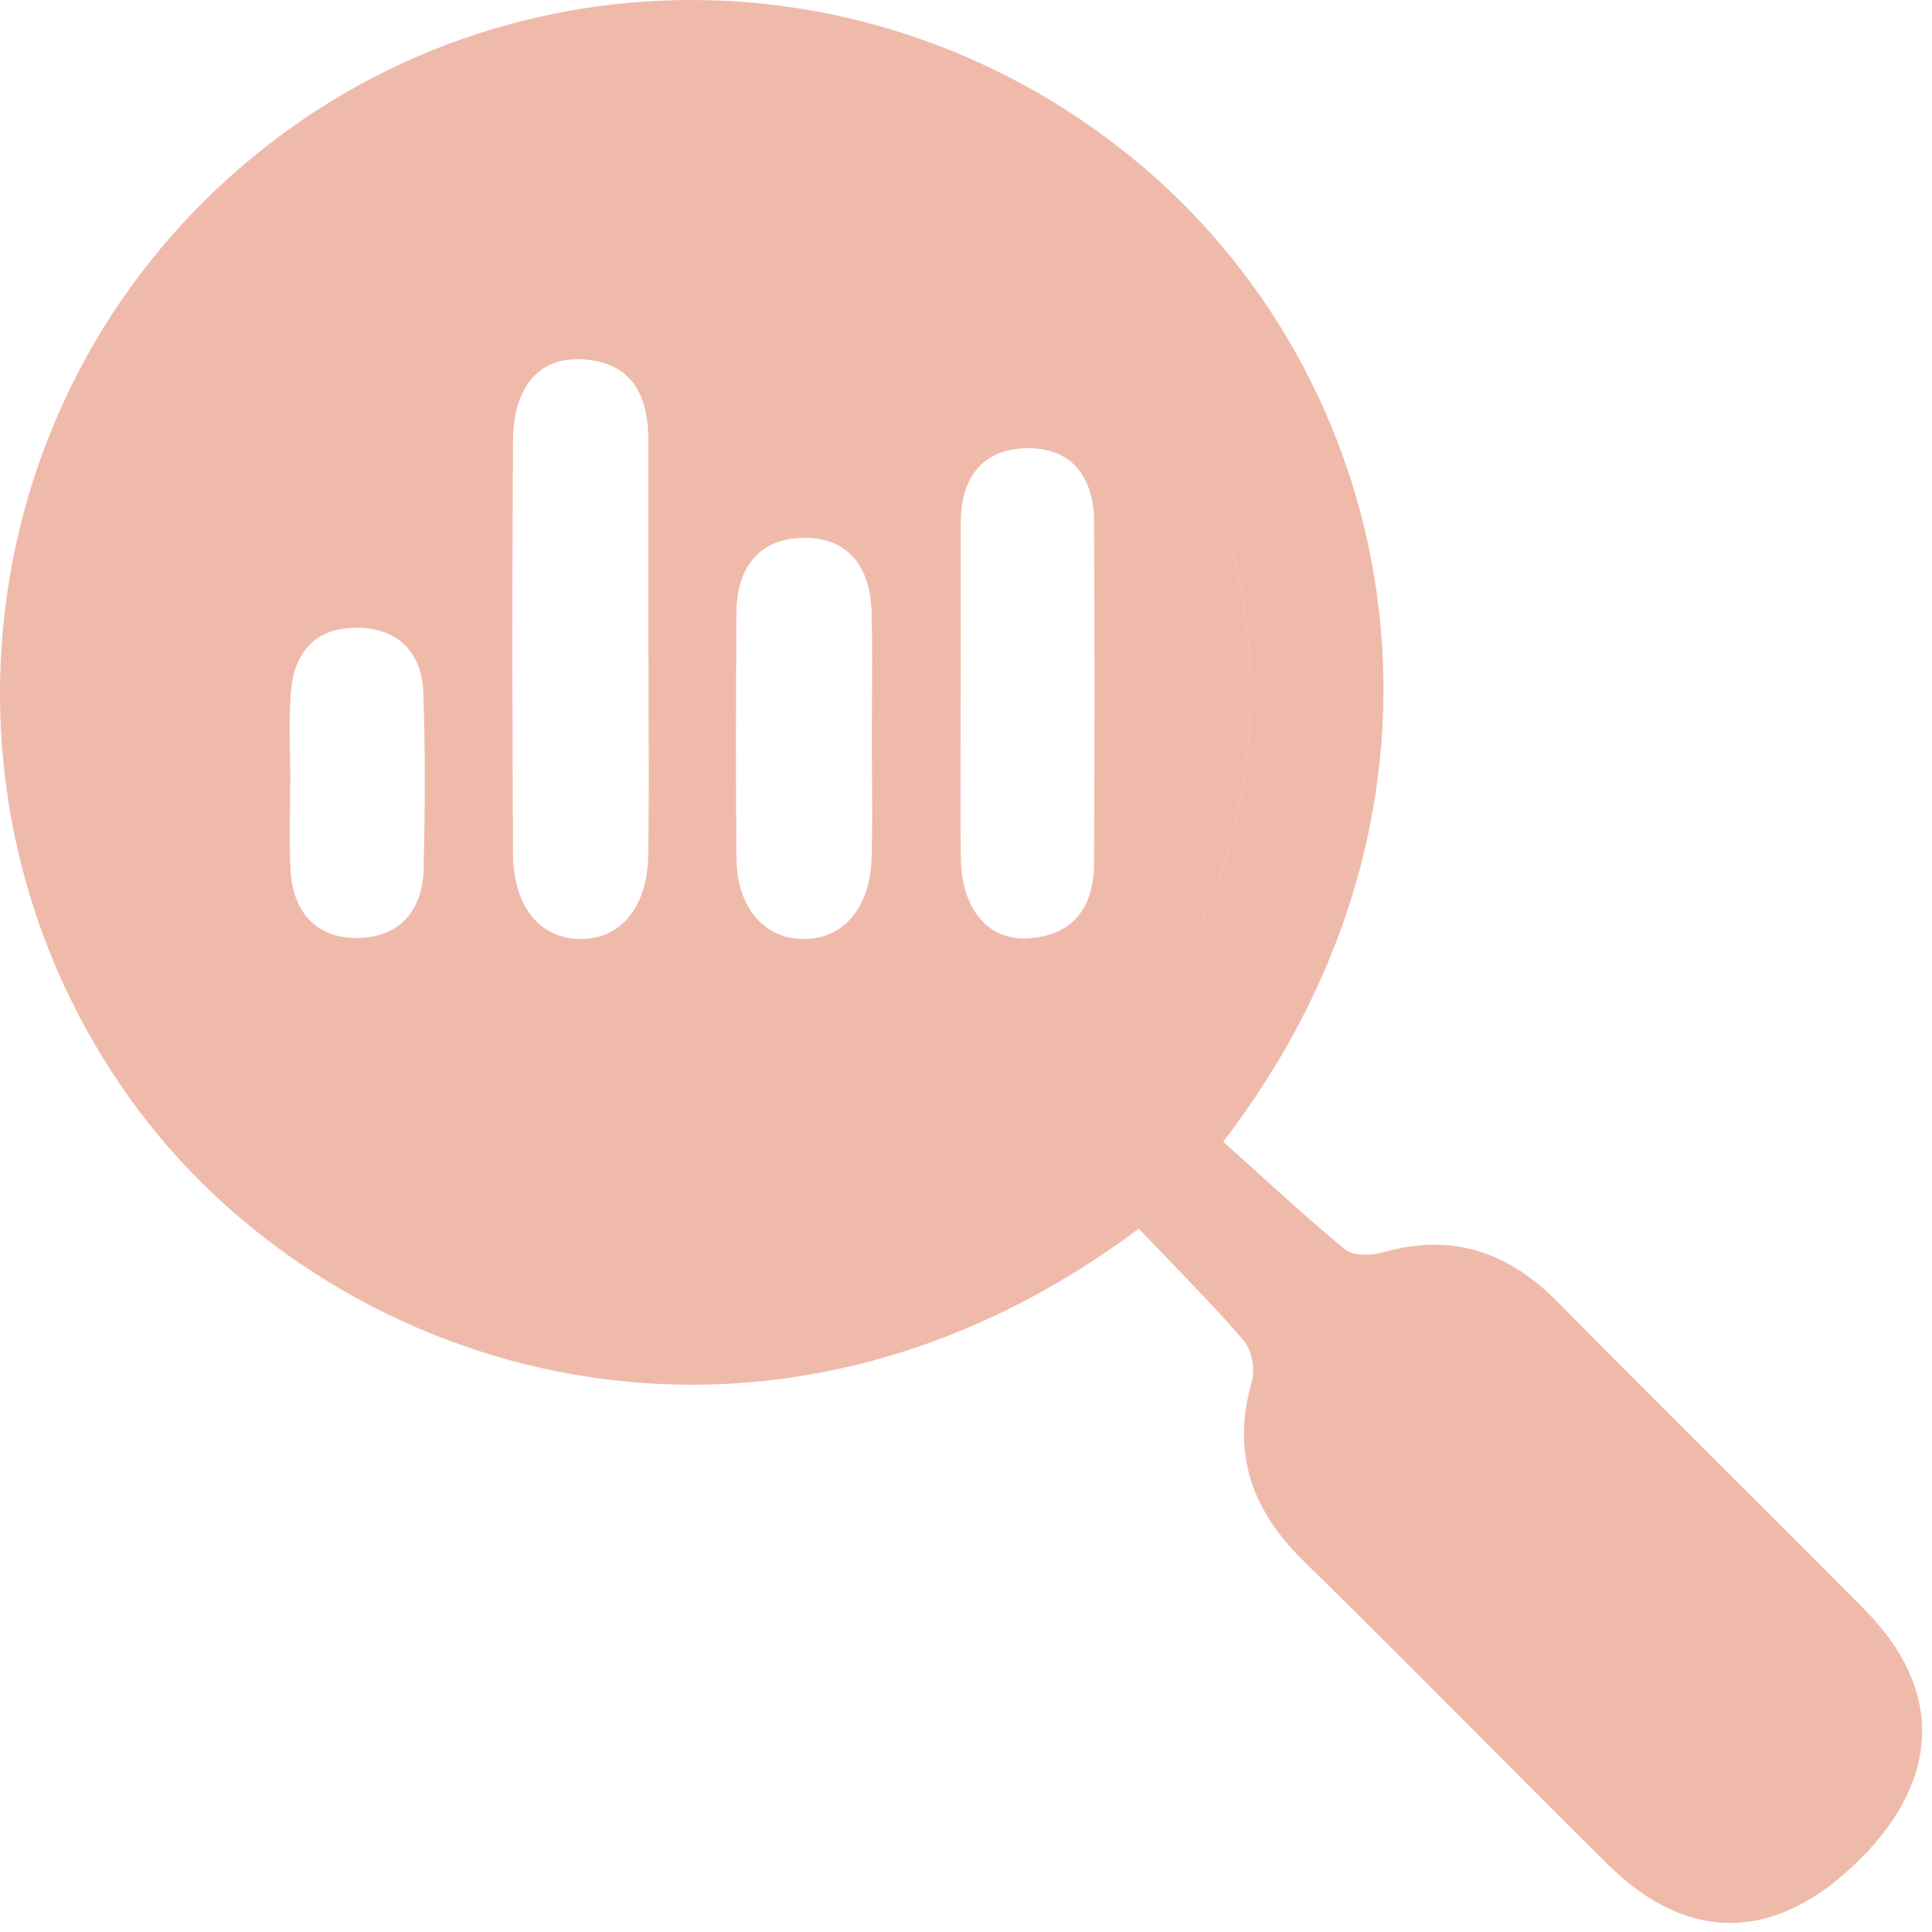 <svg width="187" height="187" viewBox="0 0 187 187" fill="none" xmlns="http://www.w3.org/2000/svg">
<path fill-rule="evenodd" clip-rule="evenodd" d="M13.475 107.547C32.785 133.247 73.965 146.017 110.224 118.927C111.096 119.842 111.979 120.758 112.867 121.677L112.867 121.677C115.398 124.3 117.963 126.958 120.375 129.747C121.165 130.657 121.505 132.537 121.165 133.717C119.175 140.647 121.155 146.177 126.195 151.107C131.885 156.681 137.505 162.326 143.124 167.969L143.126 167.971L143.126 167.971C147.274 172.136 151.421 176.301 155.595 180.437C163.455 188.217 172.035 187.987 180.075 179.917C187.865 172.107 188.065 163.467 180.495 155.817C176.029 151.306 171.533 146.824 167.036 142.341L167.029 142.334C161.6 136.922 156.17 131.51 150.795 126.047C145.995 121.167 140.545 119.297 133.845 121.217C132.715 121.537 130.975 121.577 130.195 120.937C127.157 118.433 124.235 115.786 121.376 113.196C120.375 112.29 119.382 111.39 118.395 110.507C143.595 77.747 135.955 37.817 110.825 16.317C84.515 -6.183 45.935 -5.313 20.955 18.307C-3.885 41.797 -6.975 80.327 13.475 107.547ZM121.055 67.127C121.075 37.217 96.855 13.017 66.935 13.047C66.426 13.047 65.918 13.055 65.413 13.069C65.915 13.055 66.419 13.047 66.925 13.047C96.845 13.017 121.065 37.217 121.045 67.127C121.025 96.384 97.687 120.217 68.62 121.092C97.692 120.222 121.035 96.387 121.055 67.127ZM174.265 169.047C174.075 168.792 173.887 168.537 173.7 168.282C173.512 168.027 173.325 167.772 173.135 167.517C173.127 167.506 173.119 167.495 173.111 167.484C173.119 167.495 173.127 167.506 173.135 167.517C173.325 167.773 173.513 168.028 173.7 168.283C173.888 168.538 174.075 168.792 174.264 169.047C174.265 169.047 174.265 169.047 174.265 169.047ZM173.903 169.289C173.48 169.576 173.063 169.878 172.645 170.18C172.587 170.222 172.529 170.264 172.471 170.306C172.542 170.255 172.613 170.204 172.684 170.153C173.089 169.86 173.494 169.568 173.903 169.289ZM171.369 165.017C171.275 164.907 171.176 164.8 171.075 164.697C167.391 160.994 163.697 157.305 160.002 153.616L159.999 153.613C153.916 147.538 147.833 141.465 141.805 135.337C141.766 135.298 141.728 135.26 141.691 135.223C141.729 135.26 141.767 135.298 141.805 135.337C147.834 141.466 153.918 147.541 160.003 153.617C163.697 157.306 167.392 160.995 171.075 164.697C171.177 164.8 171.275 164.907 171.369 165.017ZM139.34 133.79C138.17 133.586 137.083 134.24 135.805 135.537C133.728 137.643 132.649 139.235 135.179 141.792C132.659 139.236 133.729 137.643 135.805 135.537C137.081 134.243 138.171 133.589 139.34 133.79ZM149.107 155.618C144.688 151.198 140.265 146.782 135.804 142.406C140.266 146.779 144.688 151.196 149.107 155.618ZM62.755 62.887V42.667C62.755 38.367 61.295 35.127 56.465 34.787C52.245 34.487 49.695 37.367 49.655 42.657C49.565 55.967 49.585 69.277 49.655 82.587C49.685 87.757 52.265 90.887 56.205 90.887C60.145 90.887 62.705 87.747 62.755 82.597C62.808 77.668 62.793 72.74 62.778 67.816C62.773 66.175 62.768 64.536 62.765 62.897L62.755 62.887ZM92.985 67.097C92.985 68.702 92.98 70.308 92.974 71.913C92.962 75.657 92.949 79.399 93.005 83.137C93.075 87.927 95.615 91.047 99.465 90.827C103.845 90.577 105.875 87.827 105.895 83.607C105.945 72.567 105.955 61.527 105.895 50.487C105.875 46.277 103.815 43.337 99.425 43.377C95.105 43.427 93.015 46.237 92.995 50.527C92.982 54.207 92.986 57.887 92.991 61.567C92.993 63.407 92.995 65.247 92.995 67.087L92.985 67.097ZM84.385 71.087C84.385 69.893 84.393 68.699 84.401 67.505C84.42 64.719 84.439 61.933 84.355 59.147C84.225 54.937 82.145 51.997 77.755 52.057C73.415 52.117 71.315 54.997 71.285 59.267C71.235 67.227 71.195 75.187 71.285 83.157C71.345 87.897 74.045 90.927 77.865 90.887C81.655 90.857 84.225 87.847 84.365 83.027C84.444 80.184 84.42 77.341 84.397 74.498C84.387 73.361 84.378 72.224 84.375 71.087H84.385ZM28.105 75.847H28.085C28.085 76.69 28.075 77.534 28.064 78.379C28.041 80.298 28.018 82.217 28.115 84.127C28.315 88.147 30.465 90.787 34.535 90.787C38.565 90.787 40.885 88.227 40.995 84.177C41.145 78.487 41.175 72.787 40.975 67.097C40.845 63.347 38.765 60.907 34.835 60.767C30.635 60.617 28.445 63.047 28.145 67.057C27.993 69.071 28.032 71.094 28.07 73.117L28.07 73.117C28.088 74.028 28.105 74.938 28.105 75.847Z" fill="#F0BAAB"/>
</svg>
